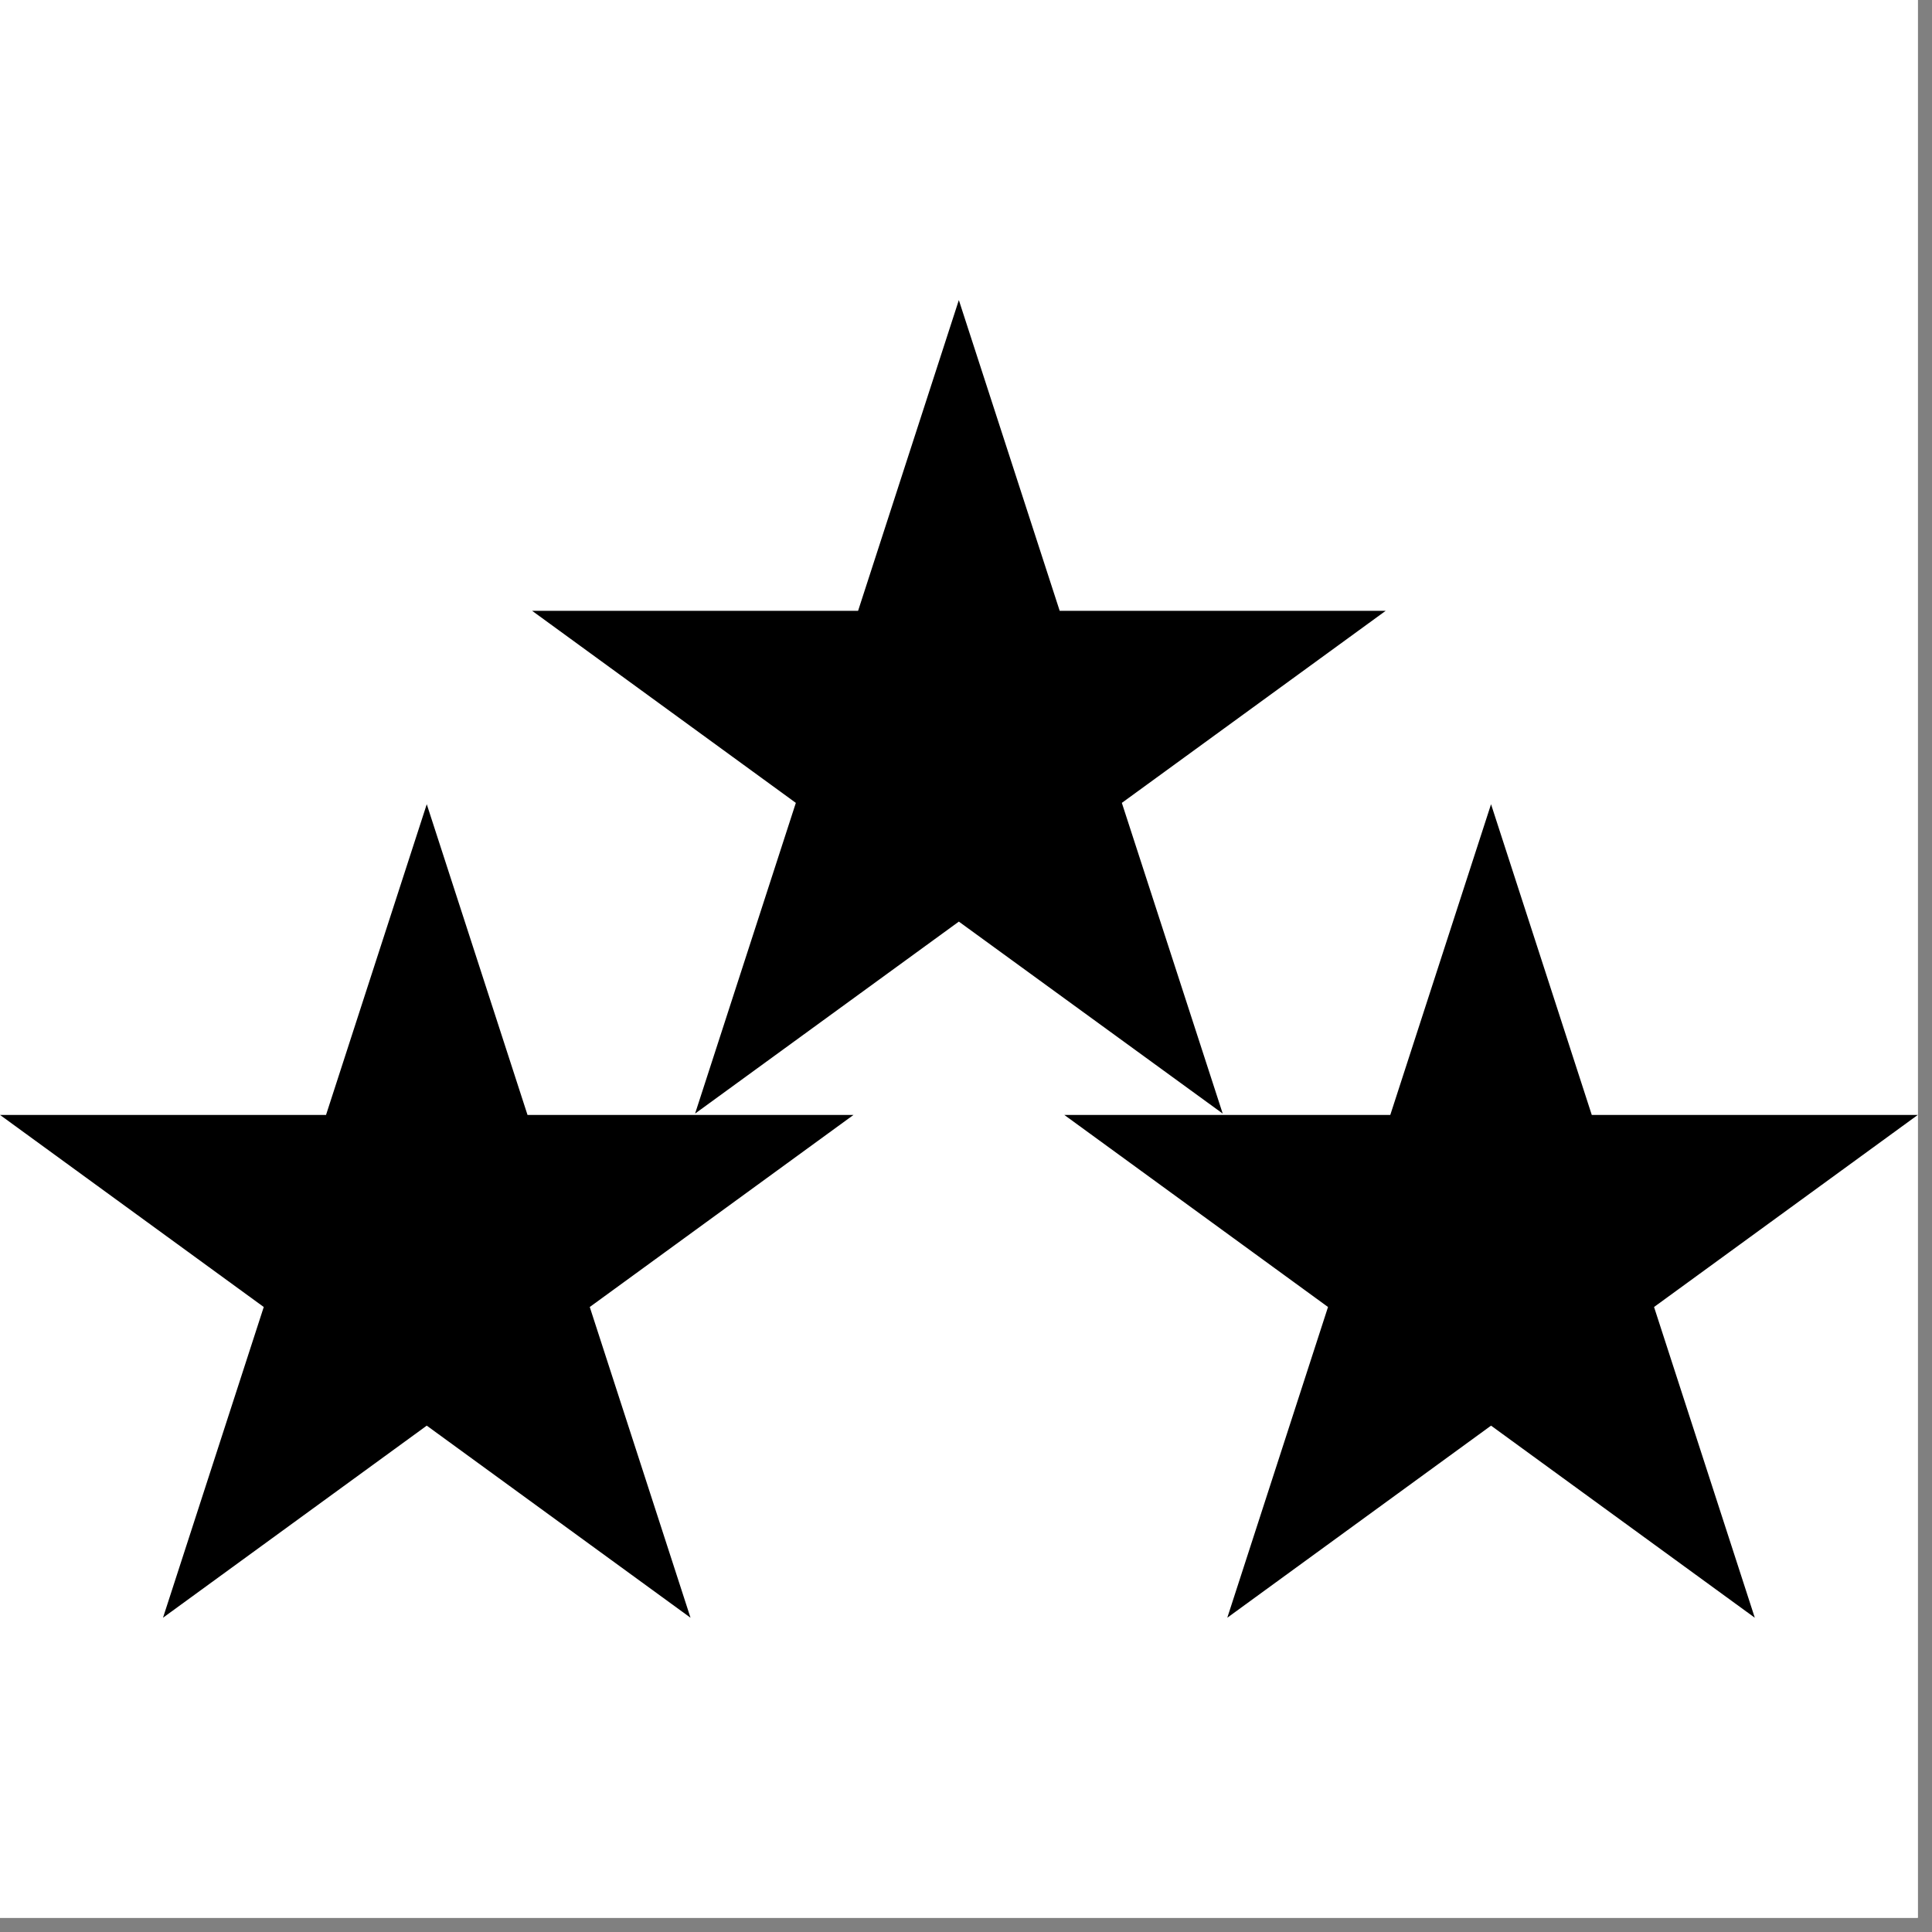 <svg version="1.0" preserveAspectRatio="xMidYMid meet" height="90" viewBox="0 0 67.5 67.5" zoomAndPan="magnify" width="90" xmlns:xlink="http://www.w3.org/1999/xlink" xmlns="http://www.w3.org/2000/svg"><rect x="0" y="0" width="67.5" height="67.5" fill="#808080" stroke="none"/><defs><clipPath id="e76115fbe5"><path clip-rule="nonzero" d="M 0 0 L 67.004 0 L 67.004 67.004 L 0 67.004 Z M 0 0"></path></clipPath><clipPath id="c0d2833552"><path clip-rule="nonzero" d="M 0 28.098 L 29.867 28.098 L 29.867 56.52 L 0 56.52 Z M 0 28.098"></path></clipPath><clipPath id="77a33dd0a9"><path clip-rule="nonzero" d="M 14.91 28.098 L 18.43 38.953 L 29.82 38.953 L 20.605 45.664 L 24.125 56.52 L 14.91 49.809 L 5.695 56.52 L 9.215 45.664 L 0 38.953 L 11.391 38.953 Z M 14.91 28.098"></path></clipPath><clipPath id="16a1dcbd26"><path clip-rule="nonzero" d="M 0 0.098 L 29.867 0.098 L 29.867 28.52 L 0 28.52 Z M 0 0.098"></path></clipPath><clipPath id="2a63ff4652"><path clip-rule="nonzero" d="M 14.91 0.098 L 18.43 10.953 L 29.82 10.953 L 20.605 17.664 L 24.125 28.52 L 14.91 21.809 L 5.695 28.52 L 9.215 17.664 L 0 10.953 L 11.391 10.953 Z M 14.91 0.098"></path></clipPath><clipPath id="6d468b8476"><rect height="29" y="0" width="30" x="0"></rect></clipPath><clipPath id="e3fcf6161b"><path clip-rule="nonzero" d="M 37.184 28.098 L 67.004 28.098 L 67.004 56.52 L 37.184 56.52 Z M 37.184 28.098"></path></clipPath><clipPath id="953492f28e"><path clip-rule="nonzero" d="M 52.094 28.098 L 55.613 38.953 L 67.004 38.953 L 57.789 45.664 L 61.309 56.52 L 52.094 49.809 L 42.879 56.52 L 46.398 45.664 L 37.184 38.953 L 48.574 38.953 Z M 52.094 28.098"></path></clipPath><clipPath id="283e2d8f0b"><path clip-rule="nonzero" d="M 0.184 0.098 L 30.004 0.098 L 30.004 28.52 L 0.184 28.52 Z M 0.184 0.098"></path></clipPath><clipPath id="3b11c4360c"><path clip-rule="nonzero" d="M 15.094 0.098 L 18.613 10.953 L 30.004 10.953 L 20.789 17.664 L 24.309 28.52 L 15.094 21.809 L 5.879 28.52 L 9.398 17.664 L 0.184 10.953 L 11.574 10.953 Z M 15.094 0.098"></path></clipPath><clipPath id="8839b0eb42"><rect height="29" y="0" width="31" x="0"></rect></clipPath><clipPath id="1539c5395b"><path clip-rule="nonzero" d="M 18.59 10.484 L 48.457 10.484 L 48.457 38.906 L 18.59 38.906 Z M 18.59 10.484"></path></clipPath><clipPath id="b8e228068a"><path clip-rule="nonzero" d="M 33.5 10.484 L 37.023 21.34 L 48.414 21.34 L 39.195 28.051 L 42.719 38.906 L 33.5 32.199 L 24.285 38.906 L 27.805 28.051 L 18.59 21.34 L 29.98 21.34 Z M 33.5 10.484"></path></clipPath><clipPath id="bc3507cbeb"><path clip-rule="nonzero" d="M 0.59 0.484 L 30.457 0.484 L 30.457 28.906 L 0.59 28.906 Z M 0.59 0.484"></path></clipPath><clipPath id="508e7141f0"><path clip-rule="nonzero" d="M 15.5 0.484 L 19.023 11.34 L 30.414 11.34 L 21.195 18.051 L 24.719 28.906 L 15.5 22.199 L 6.285 28.906 L 9.805 18.051 L 0.59 11.34 L 11.98 11.34 Z M 15.5 0.484"></path></clipPath><clipPath id="0f5beaefea"><rect height="29" y="0" width="31" x="0"></rect></clipPath></defs><g clip-path="url(#e76115fbe5)"><path fill-rule="nonzero" fill-opacity="1" d="M 0 0 L 67.004 0 L 67.004 67.004 L 0 67.004 Z M 0 0" fill="#ffffff"></path><path fill-rule="nonzero" fill-opacity="1" d="M 0 0 L 67.004 0 L 67.004 67.004 L 0 67.004 Z M 0 0" fill="#ffffff"></path></g><g clip-path="url(#c0d2833552)"><g clip-path="url(#77a33dd0a9)"><g transform="matrix(1, 0, 0, 1, 0, 28)"><g clip-path="url(#6d468b8476)"><g clip-path="url(#16a1dcbd26)"><g clip-path="url(#2a63ff4652)"><path fill-rule="nonzero" fill-opacity="1" d="M 0 0.098 L 29.867 0.098 L 29.867 28.52 L 0 28.52 Z M 0 0.098" fill="#000000"></path></g></g></g></g></g></g><g clip-path="url(#e3fcf6161b)"><g clip-path="url(#953492f28e)"><g transform="matrix(1, 0, 0, 1, 37, 28)"><g clip-path="url(#8839b0eb42)"><g clip-path="url(#283e2d8f0b)"><g clip-path="url(#3b11c4360c)"><path fill-rule="nonzero" fill-opacity="1" d="M 0.184 0.098 L 30.051 0.098 L 30.051 28.52 L 0.184 28.52 Z M 0.184 0.098" fill="#000000"></path></g></g></g></g></g></g><g clip-path="url(#1539c5395b)"><g clip-path="url(#b8e228068a)"><g transform="matrix(1, 0, 0, 1, 18, 10)"><g clip-path="url(#0f5beaefea)"><g clip-path="url(#bc3507cbeb)"><g clip-path="url(#508e7141f0)"><path fill-rule="nonzero" fill-opacity="1" d="M 0.59 0.484 L 30.457 0.484 L 30.457 28.906 L 0.59 28.906 Z M 0.59 0.484" fill="#000000"></path></g></g></g></g></g></g></svg>
